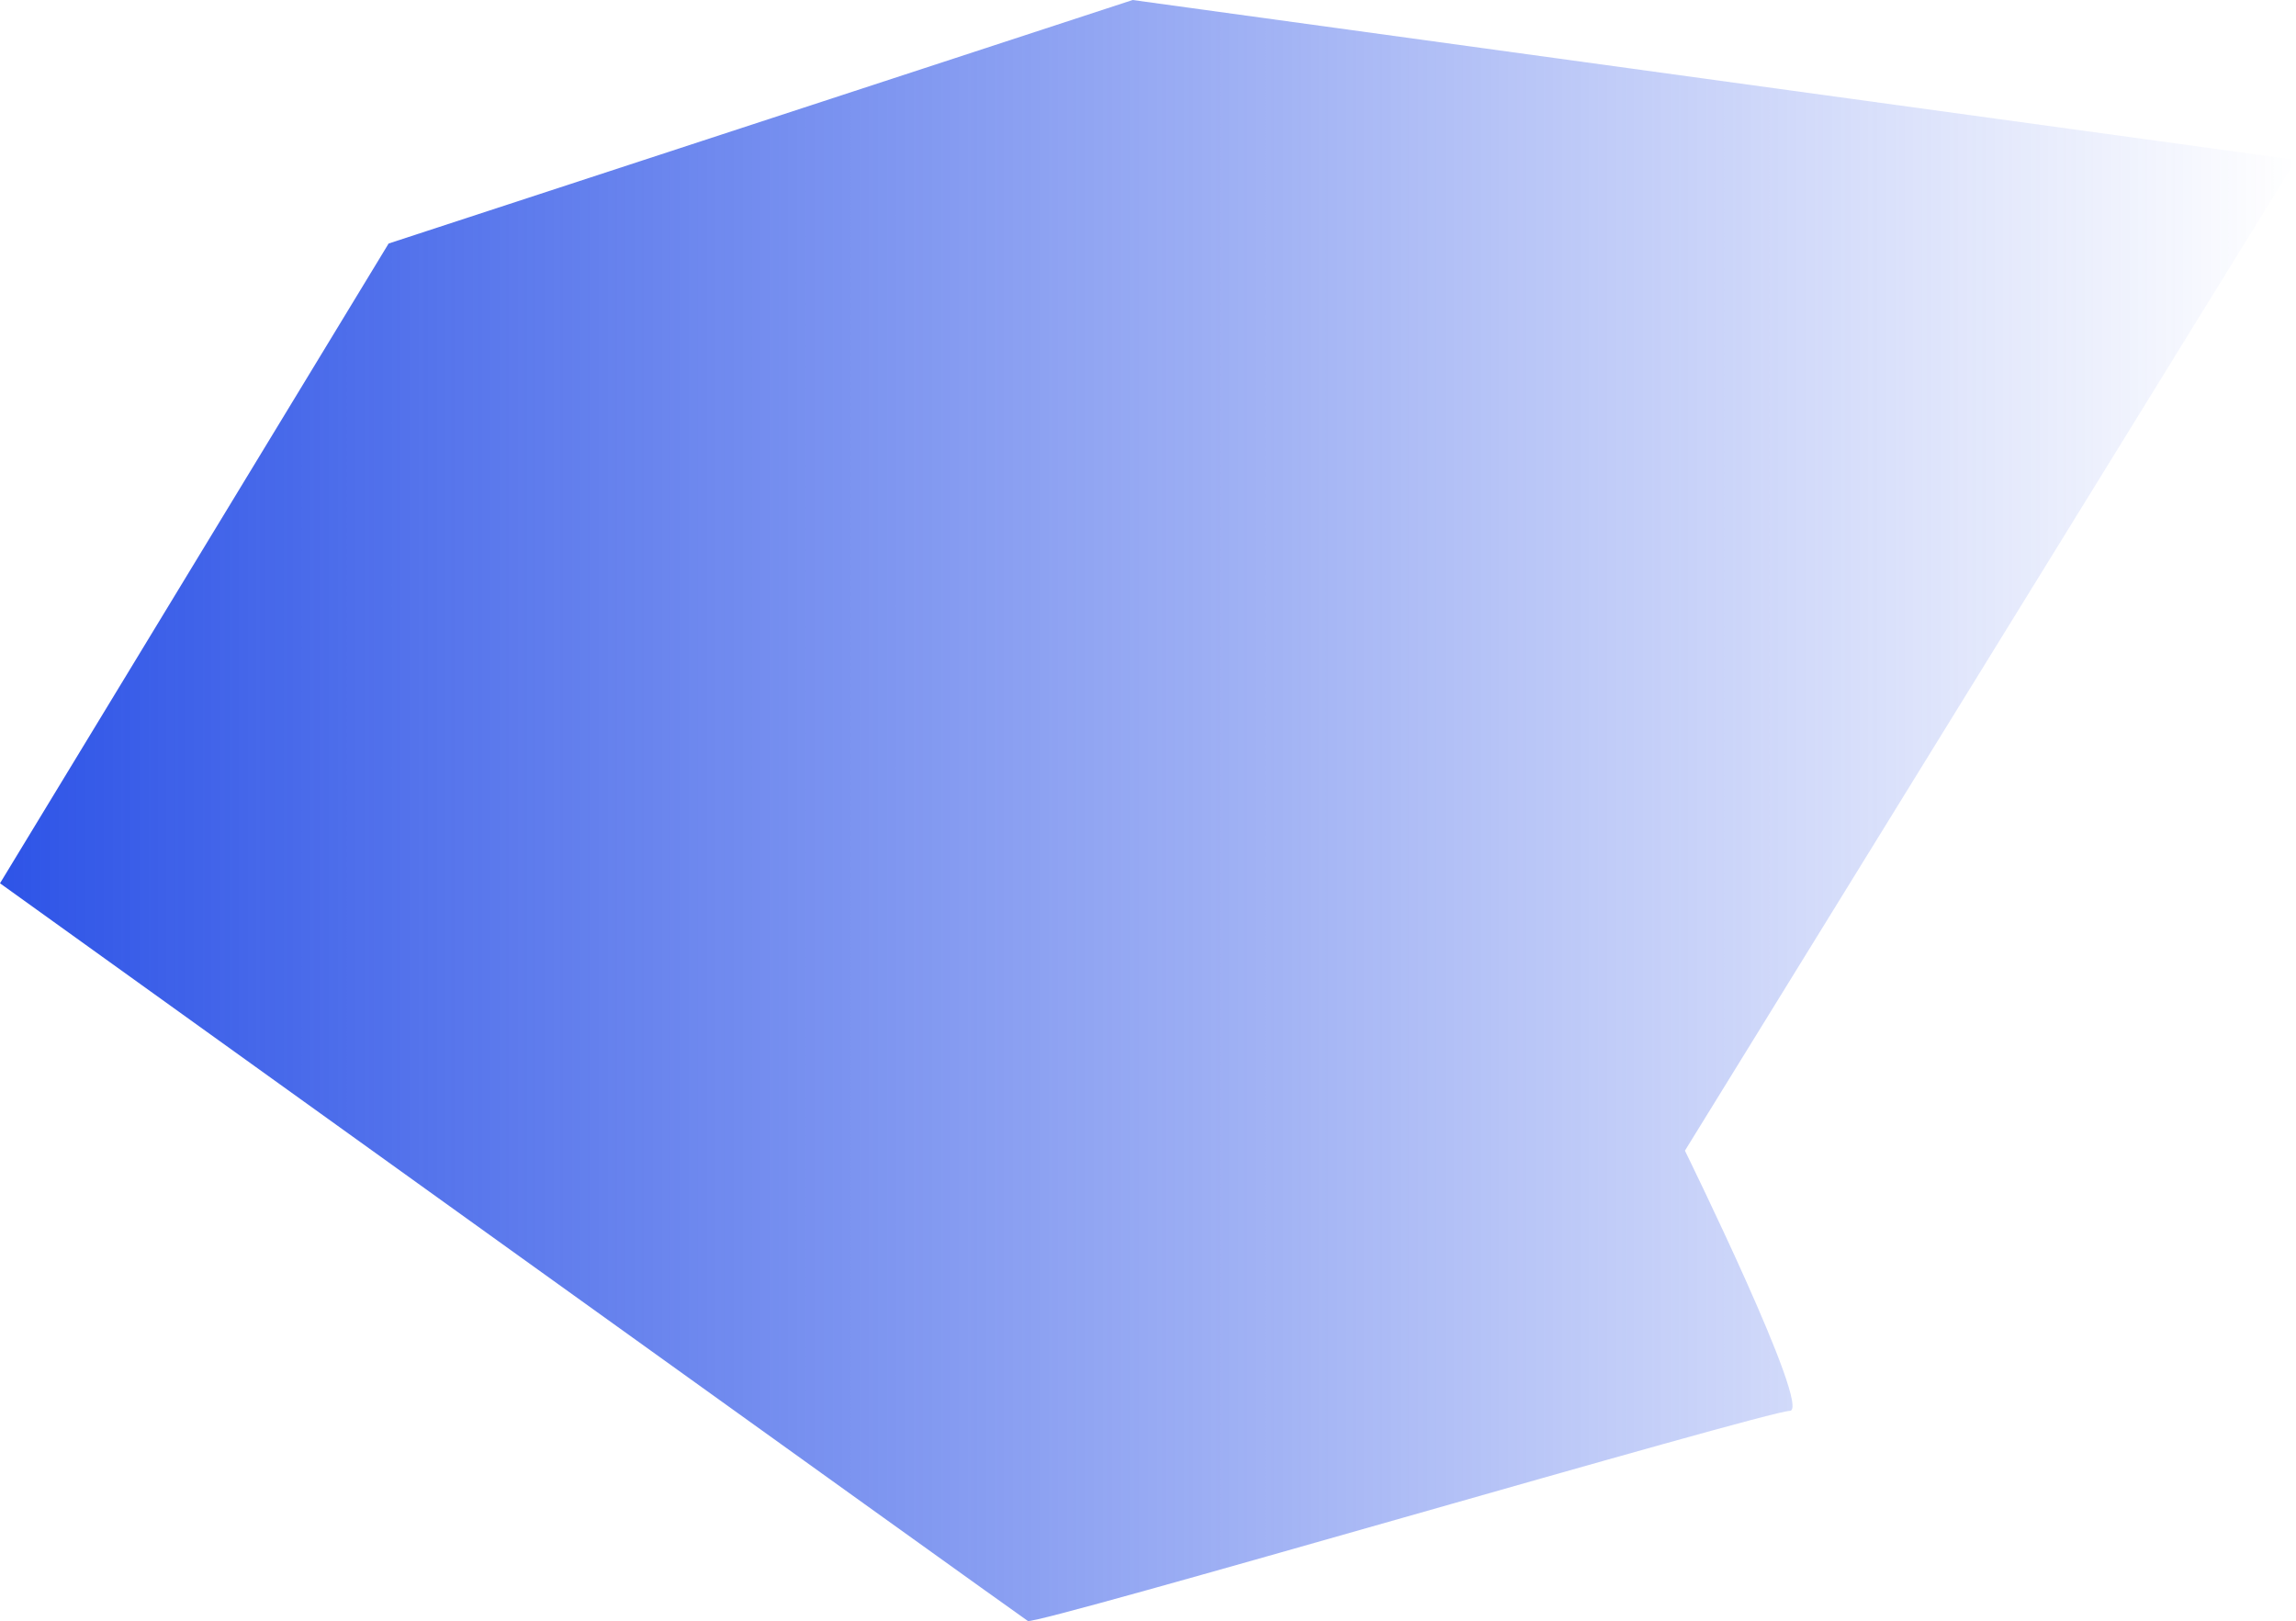 <?xml version="1.0" encoding="UTF-8"?> <svg xmlns="http://www.w3.org/2000/svg" xmlns:xlink="http://www.w3.org/1999/xlink" id="_Слой_2" data-name="Слой 2" viewBox="0 0 898 634"><defs><style> .cls-1 { fill: url(#_Безымянный_градиент_19); stroke-width: 0px; } </style><linearGradient id="_Безымянный_градиент_19" data-name="Безымянный градиент 19" x1="0" y1="317" x2="898" y2="317" gradientUnits="userSpaceOnUse"><stop offset="0" stop-color="#2e54e7"></stop><stop offset="1" stop-color="#2e54e7" stop-opacity="0"></stop></linearGradient></defs><g id="_Слой_1-2" data-name="Слой 1"><path class="cls-1" d="m152,95.24L443,0l455,62.56-239,387.48s50,101.77,41,101.77-295,84.03-298,82.16S0,345.46,0,345.46"></path></g></svg> 